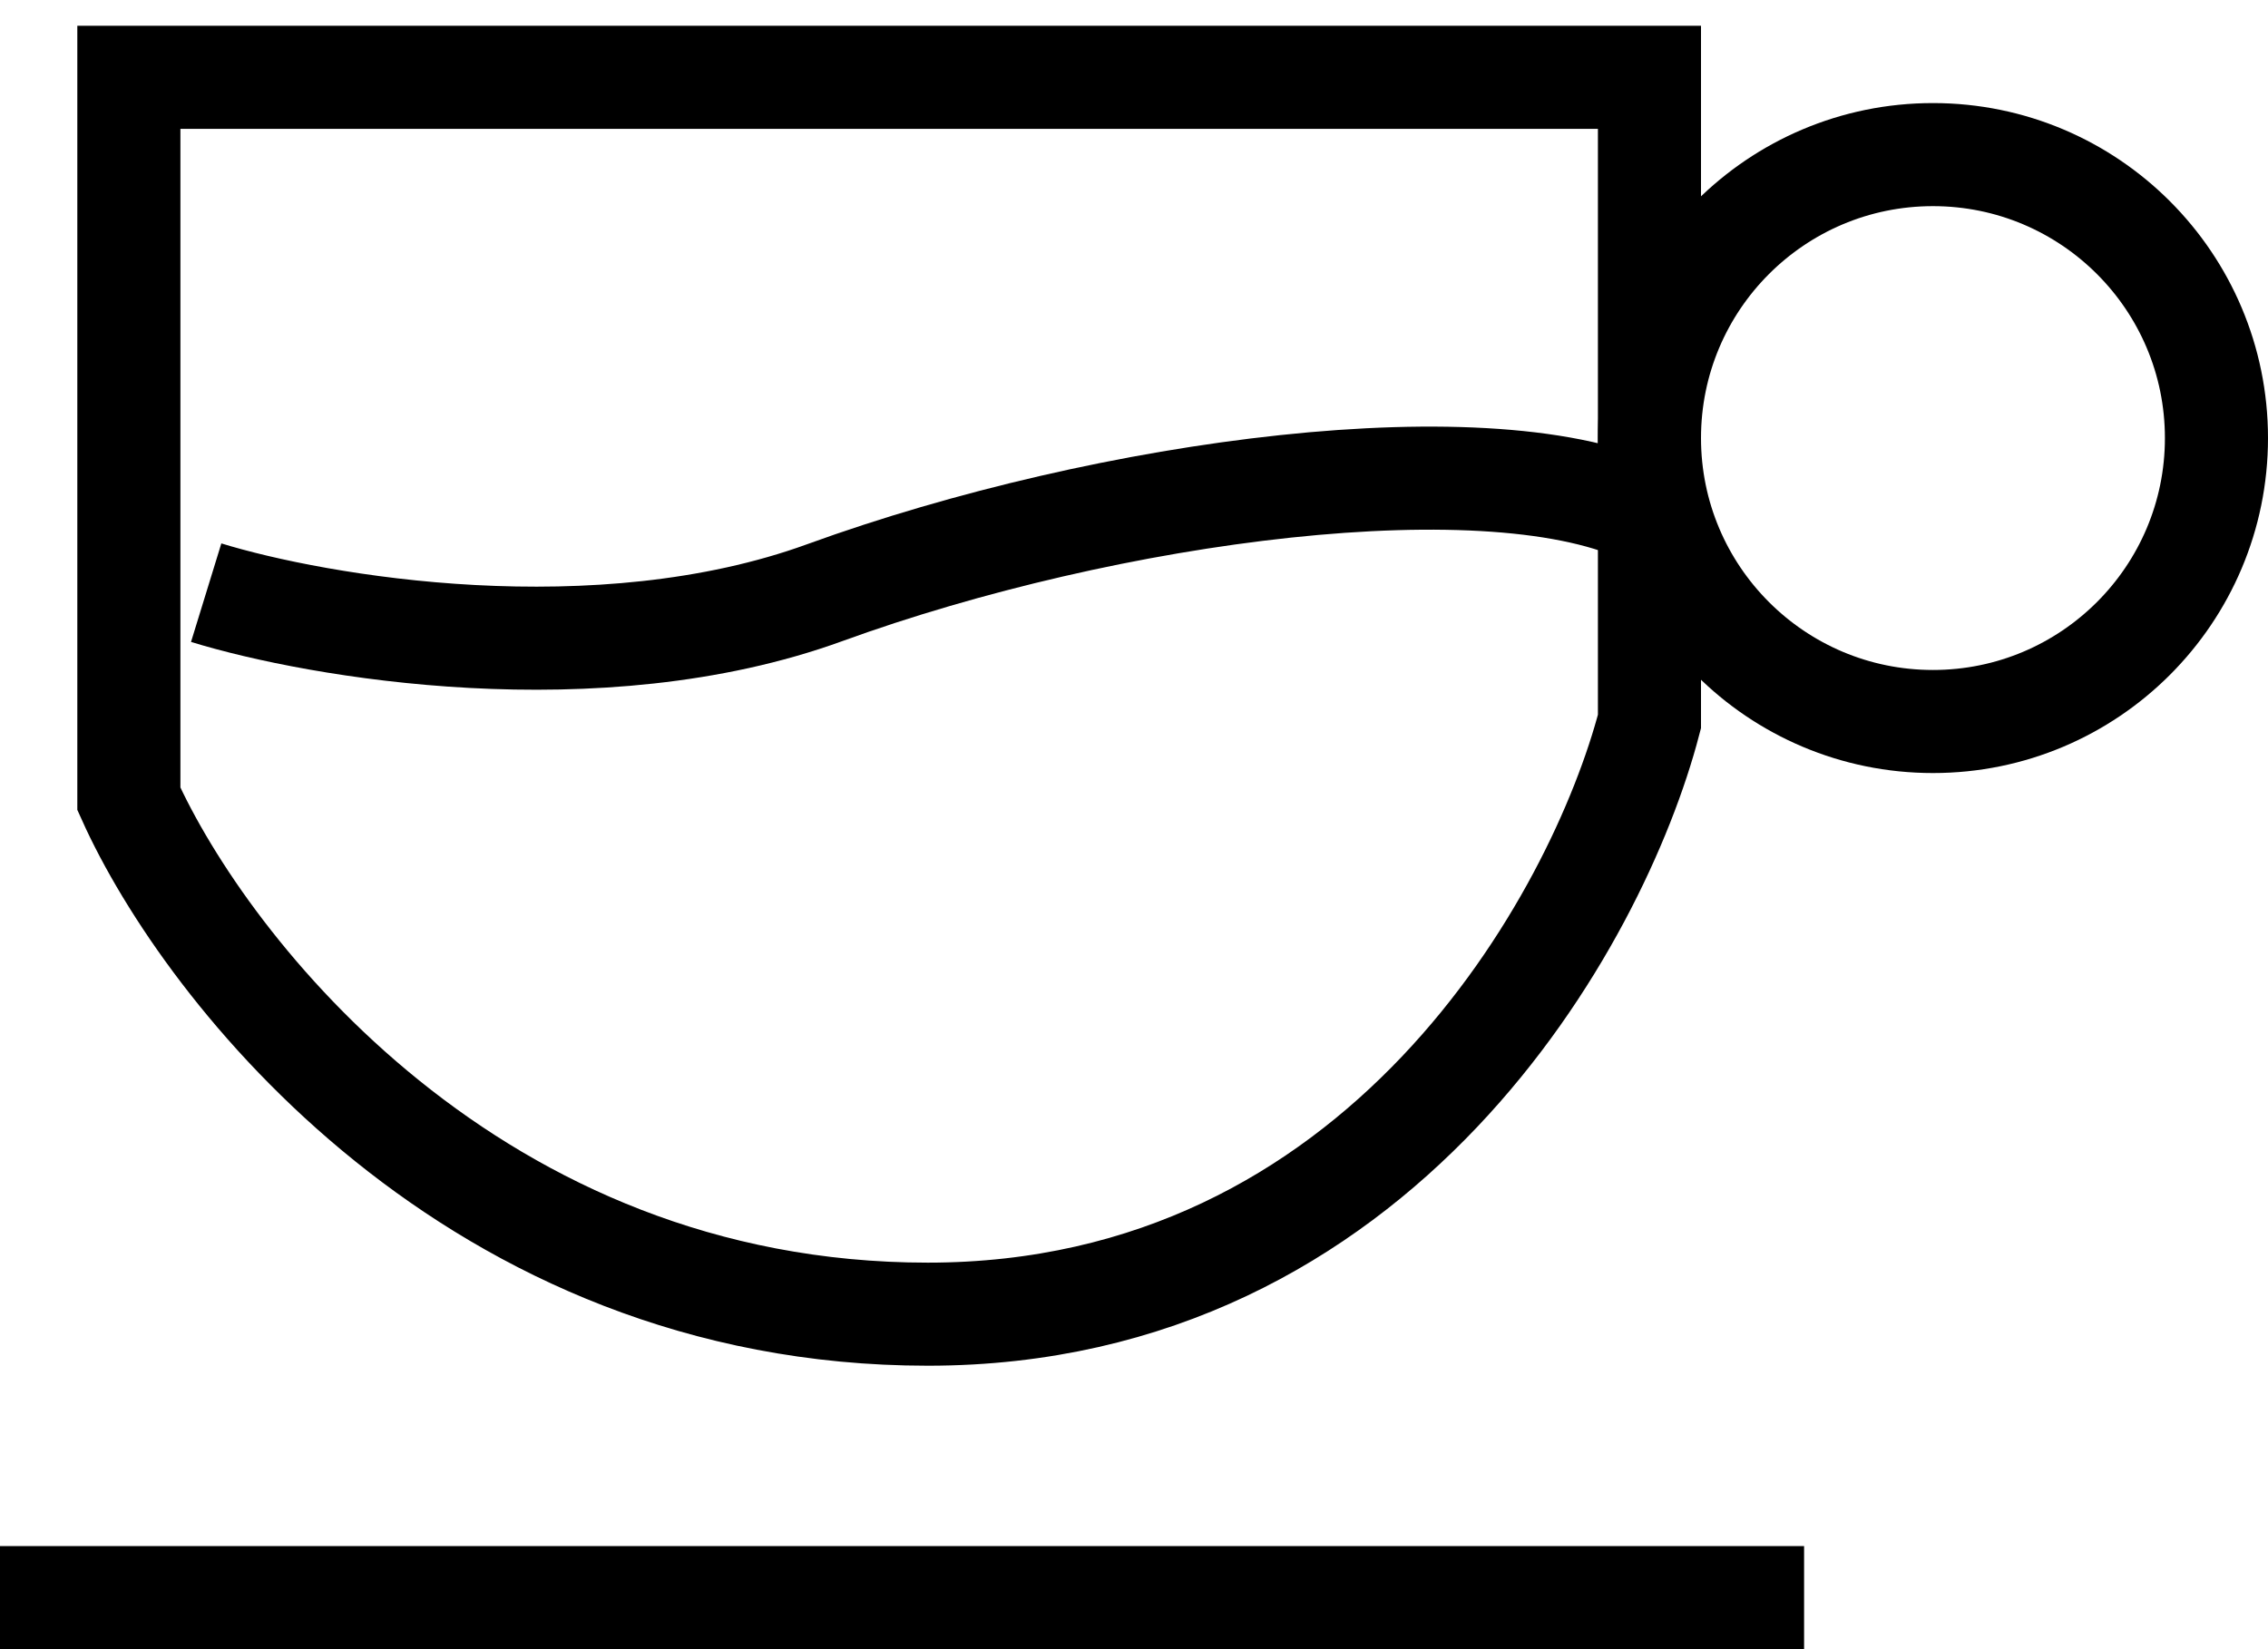 <svg xmlns="http://www.w3.org/2000/svg" fill="none" viewBox="0 0 44 32" height="32" width="44">
<circle stroke-width="2" stroke="black" r="5.5" cy="8.5" cx="37.5"></circle>
<path stroke-width="2" stroke="black" d="M4 11.5C6.167 12.167 11.6 13.1 16 11.5C21.5 9.5 29 8.5 32 10M32 10V1.5H2.5V15.5C4 18.833 9.2 25.5 18 25.5C26.8 25.5 31 17.833 32 14V10ZM0 31H35"></path>
</svg>
